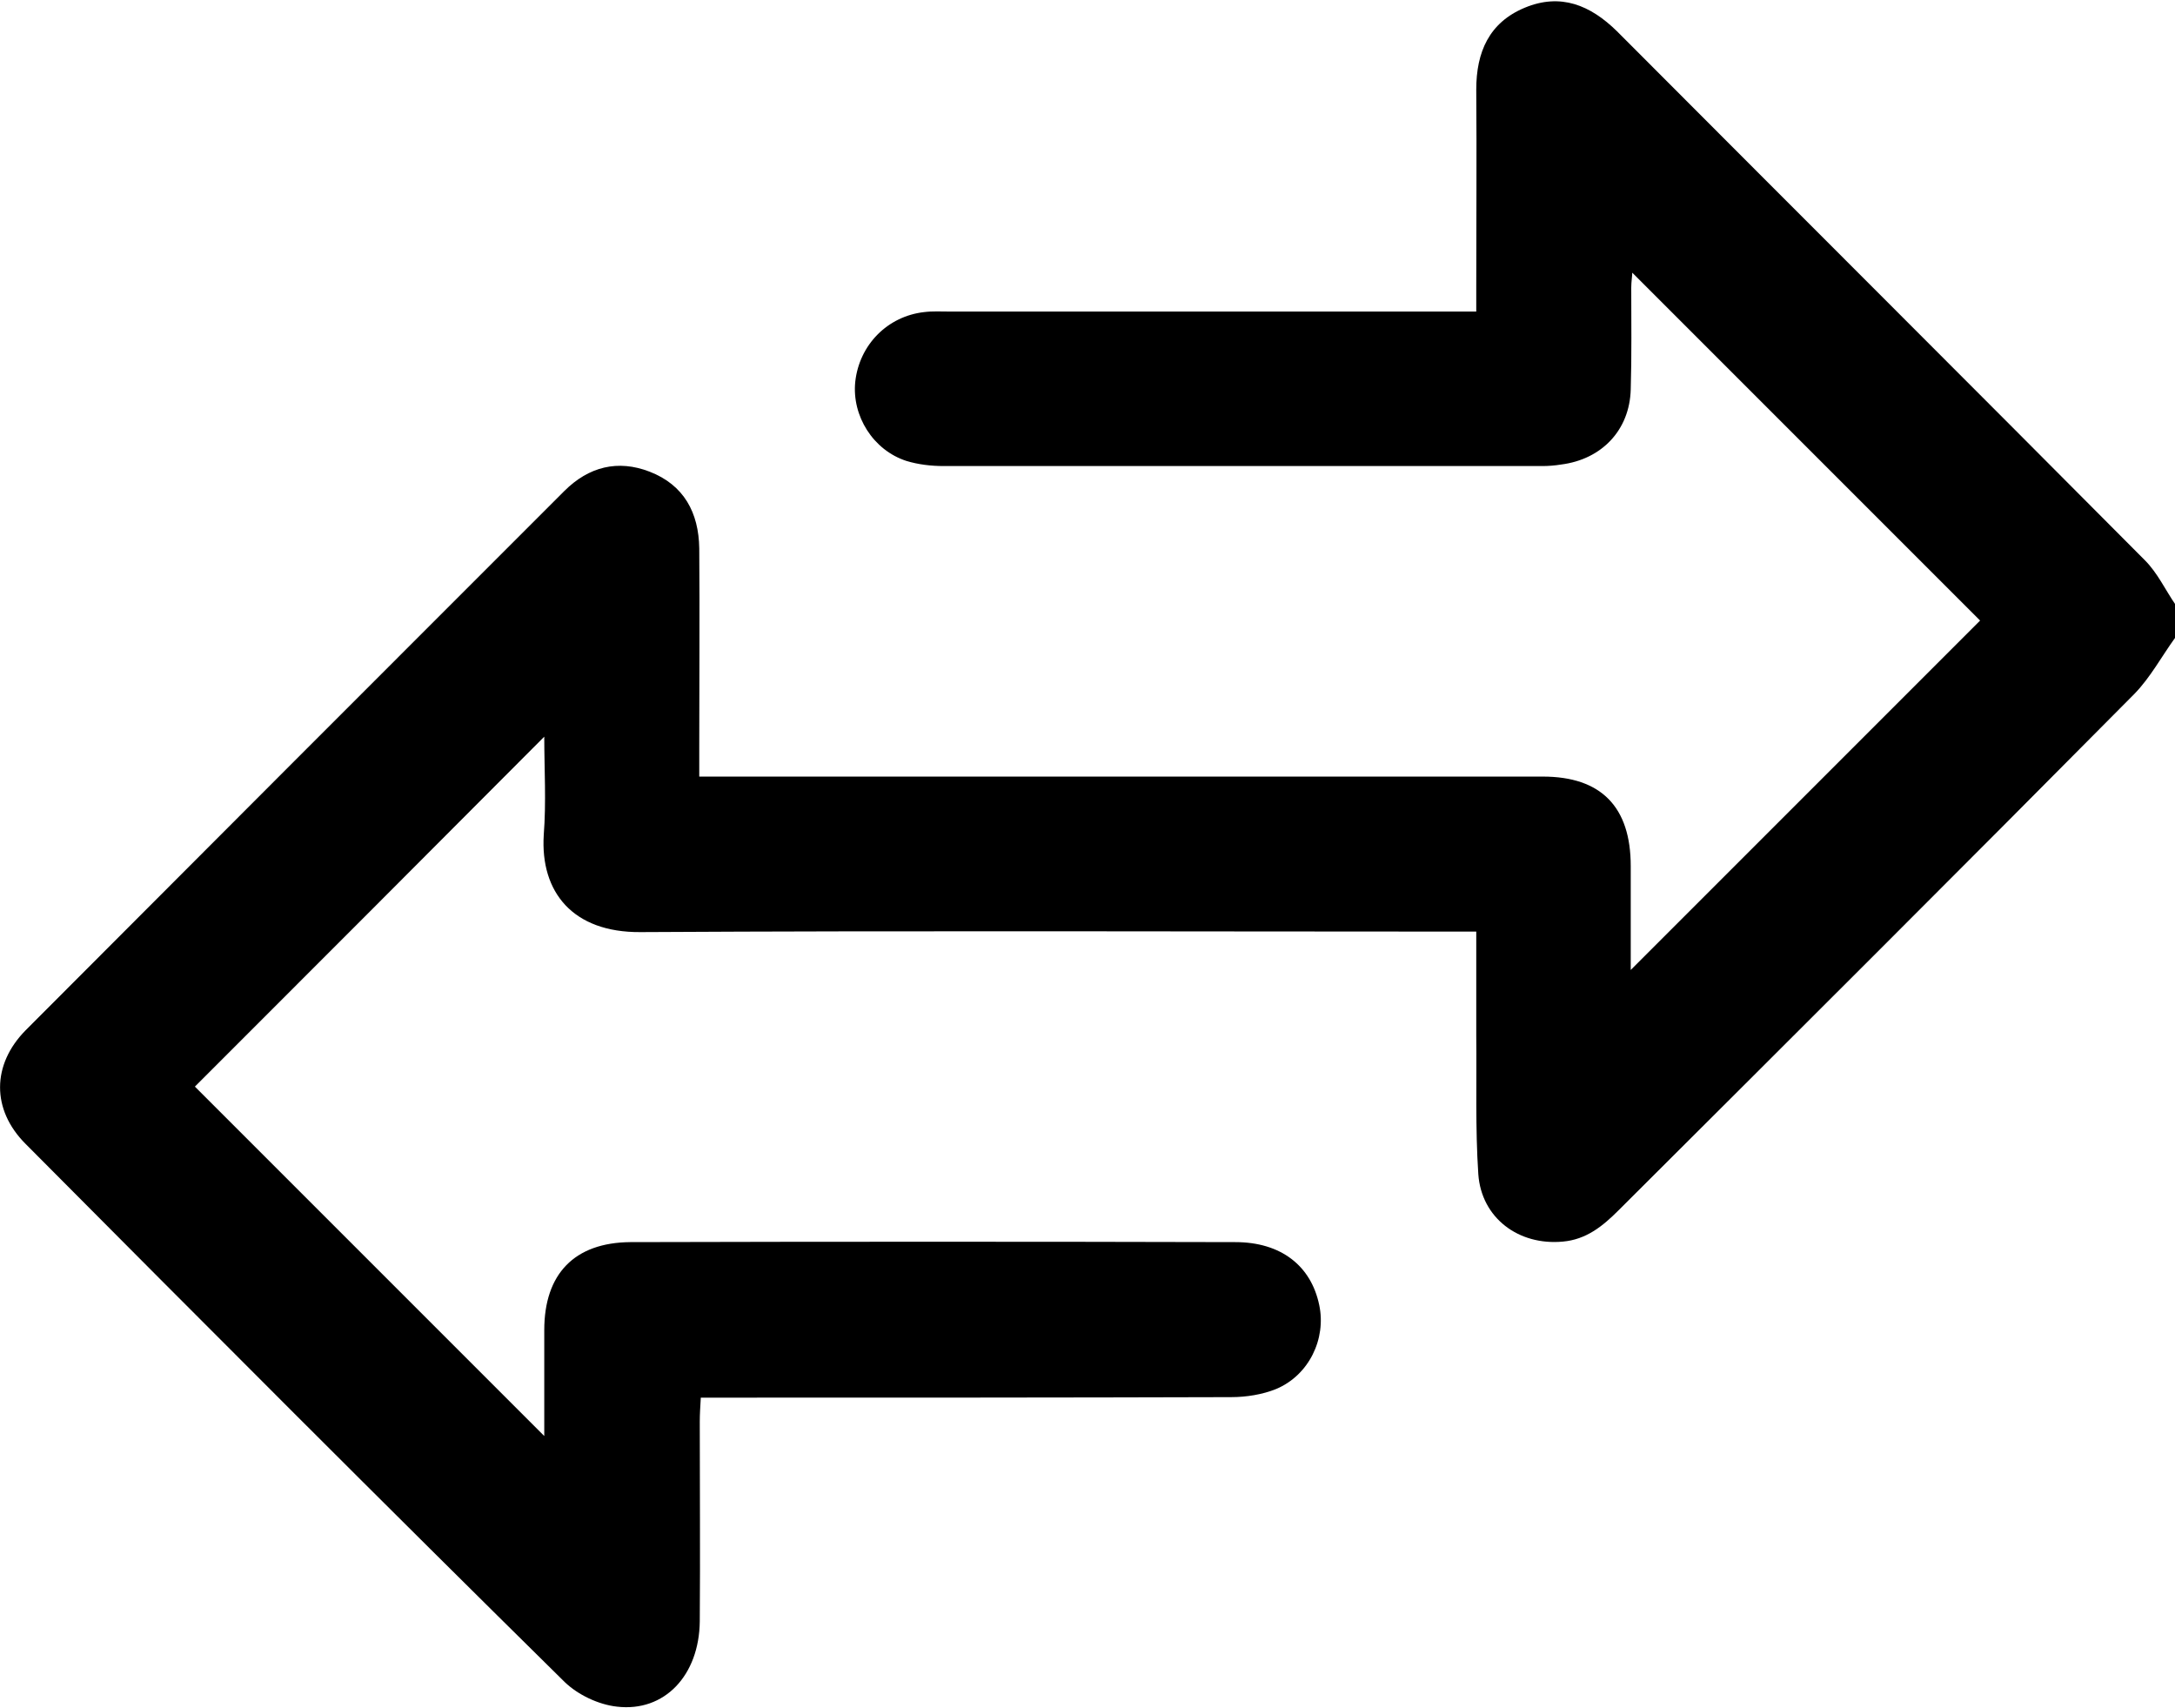 <?xml version="1.0" encoding="utf-8"?>
<!-- Generator: Adobe Illustrator 27.1.1, SVG Export Plug-In . SVG Version: 6.00 Build 0)  -->
<svg version="1.1" id="Layer_1" xmlns="http://www.w3.org/2000/svg" xmlns:xlink="http://www.w3.org/1999/xlink" x="0px" y="0px"
	 viewBox="0 0 425.2 333.8" style="enable-background:new 0 0 425.2 333.8;" xml:space="preserve">
<g>
	<g>
		<path d="M425.2,124.7c-2.6,3.6-4.8,7.7-7.9,10.9c-33.5,33.8-67.2,67.4-100.9,101c-3.1,3.1-6.3,5.7-10.9,6.1
			c-8.6,0.8-15.9-4.6-16.5-13.2c-0.6-9-0.3-18-0.4-27c0-6.6,0-13.2,0-20.4c-2.1,0-3.9,0-5.7,0c-52.6,0-105.1-0.2-157.7,0.1
			c-13.2,0.1-19.6-7.8-18.9-19c0.5-6.4,0.1-12.9,0.1-19.2c-23,23.1-45.8,45.9-68.3,68.4c22.4,22.4,45.3,45.3,68.3,68.3
			c0-6.7,0-13.7,0-20.7c0-11,5.9-17.1,16.8-17.2c39.4-0.1,78.9-0.1,118.3,0c8.9,0,14.8,4.6,16.4,12.3c1.4,6.6-2,13.7-8.4,16.4
			c-2.7,1.1-5.9,1.6-8.8,1.6c-32.8,0.1-65.6,0.1-98.4,0.1c-1.6,0-3.3,0-5.3,0c-0.1,1.8-0.2,3.2-0.2,4.7c0,13,0.1,26,0,39
			c-0.1,10.6-6.9,17.8-16.2,16.7c-3.6-0.4-7.6-2.3-10.2-4.8C75.1,294,40,258.8,5,223.6c-6.7-6.7-6.6-15.5,0-22.2
			c35.1-35.2,70.2-70.3,105.3-105.4c4.8-4.8,10.5-6.2,16.7-3.8c6.7,2.6,9.6,8,9.7,15c0.1,13,0,26,0,39c0,1.6,0,3.3,0,5.6
			c2.1,0,3.8,0,5.5,0c53.1,0,106.3,0,159.4,0c11.4,0,17.2,5.9,17.2,17.5c0,5.7,0,11.3,0,17c0,1.2,0,2.4,0,3.3
			c23-23,45.8-45.8,68.3-68.3C364.8,99,342,76.2,319.1,53.3c0,0.6-0.2,1.8-0.2,2.9c0,6.6,0.1,13.3-0.1,19.9
			c-0.2,8-5.7,13.7-13.6,14.7c-1.2,0.2-2.5,0.3-3.7,0.3c-39,0-78,0-117,0c-2.5,0-5-0.3-7.3-1c-6.5-2.1-10.7-8.8-10-15.5
			c0.8-7.2,6.3-12.8,13.5-13.6c1.6-0.2,3.3-0.1,5-0.1c32.5,0,65,0,97.5,0c1.6,0,3.3,0,5.4,0c0-1.9,0-3.4,0-4.8
			c0-12.9,0.1-25.7,0-38.6c0-7.3,2.5-13.1,9.5-16c7-2.9,12.8-0.5,18,4.6c34.4,34.5,68.9,68.9,103.2,103.4c2.5,2.5,4,5.8,6,8.7
			C425.2,120.2,425.2,122.4,425.2,124.7z"/>
	</g>
</g>
</svg>
